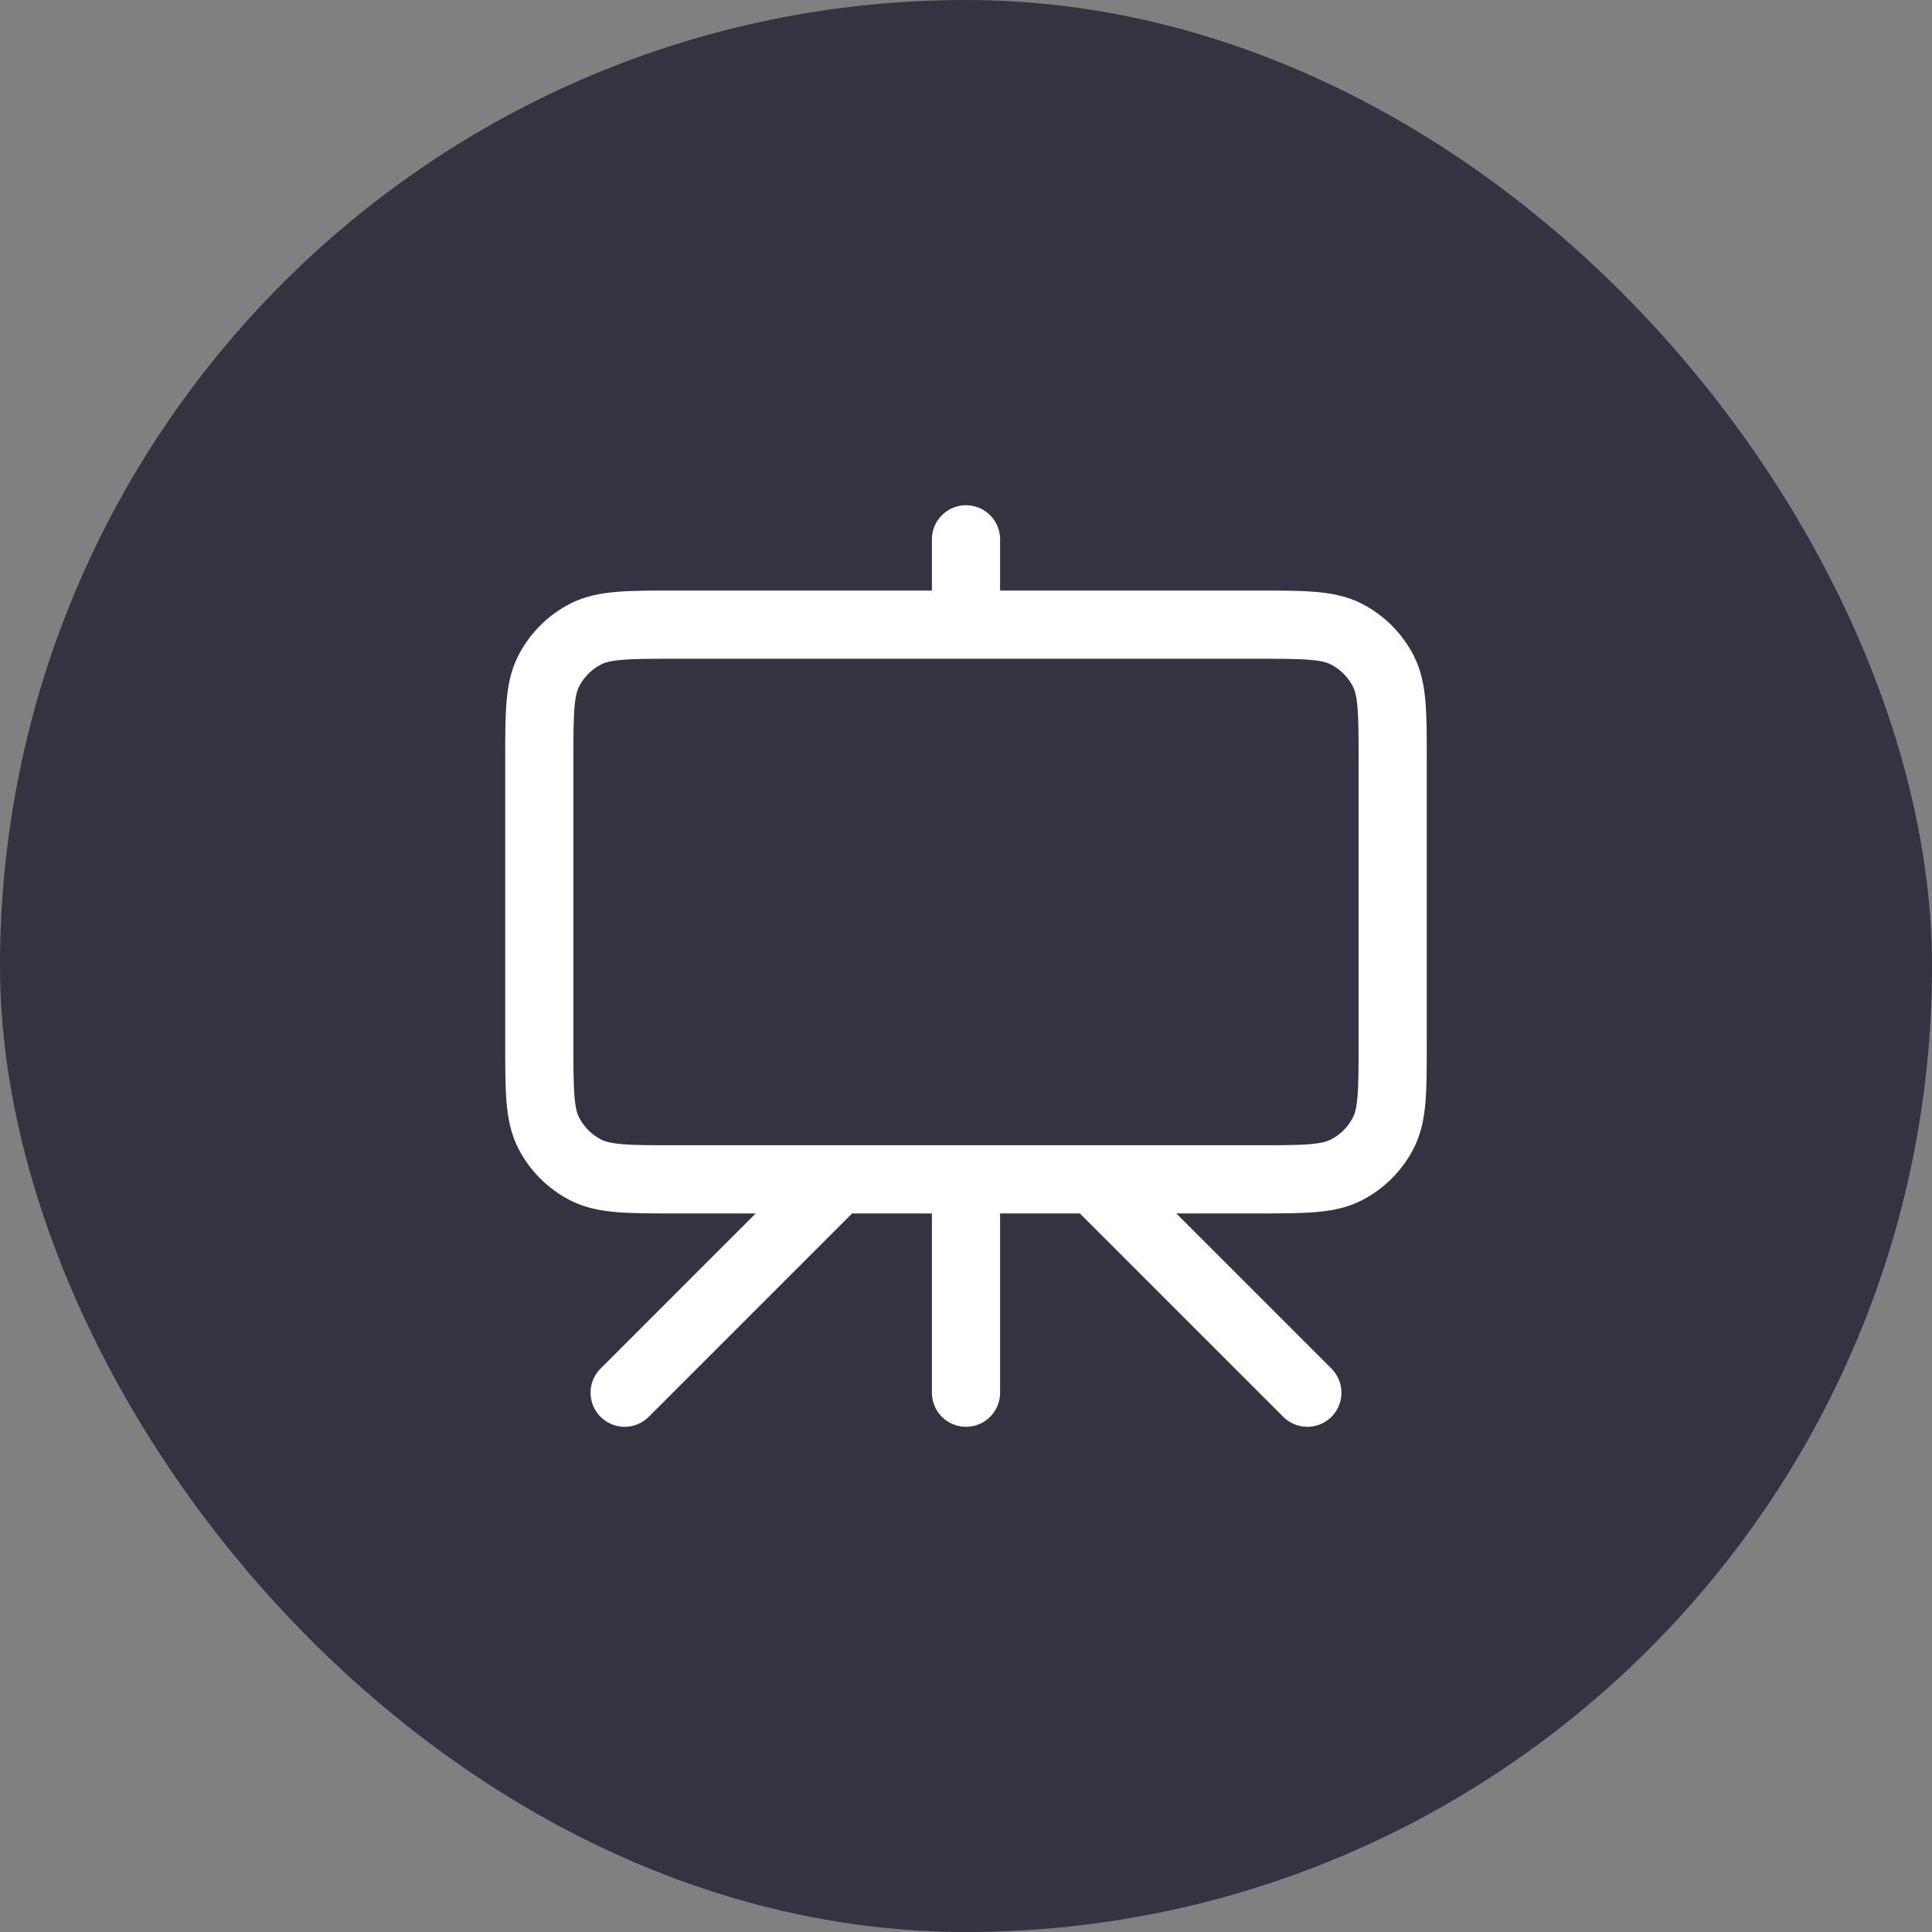 <svg width="170" height="170" viewBox="0 0 170 170" fill="none" xmlns="http://www.w3.org/2000/svg">
<rect x="0" y="0" width="170" height="170" fill="#808080" stroke="none"/>
<rect width="170" height="170" rx="85" fill="#212031" fill-opacity="0.8"/>
<path d="M73.736 103.773L54.963 122.546M96.263 103.773L115.036 122.546M85 47.455V54.964M85 122.546V103.773M59.469 103.773H110.531C114.736 103.773 116.839 103.773 118.445 102.954C119.858 102.234 121.007 101.086 121.727 99.673C122.545 98.066 122.545 95.964 122.545 91.758V66.978C122.545 62.773 122.545 60.67 121.727 59.064C121.007 57.651 119.858 56.502 118.445 55.782C116.839 54.964 114.736 54.964 110.531 54.964H59.469C55.263 54.964 53.16 54.964 51.554 55.782C50.141 56.502 48.992 57.651 48.273 59.064C47.454 60.67 47.454 62.773 47.454 66.978V91.758C47.454 95.964 47.454 98.066 48.273 99.673C48.992 101.086 50.141 102.234 51.554 102.954C53.16 103.773 55.263 103.773 59.469 103.773Z" stroke="white" stroke-width="6" stroke-linecap="round" stroke-linejoin="round"/>
</svg>
